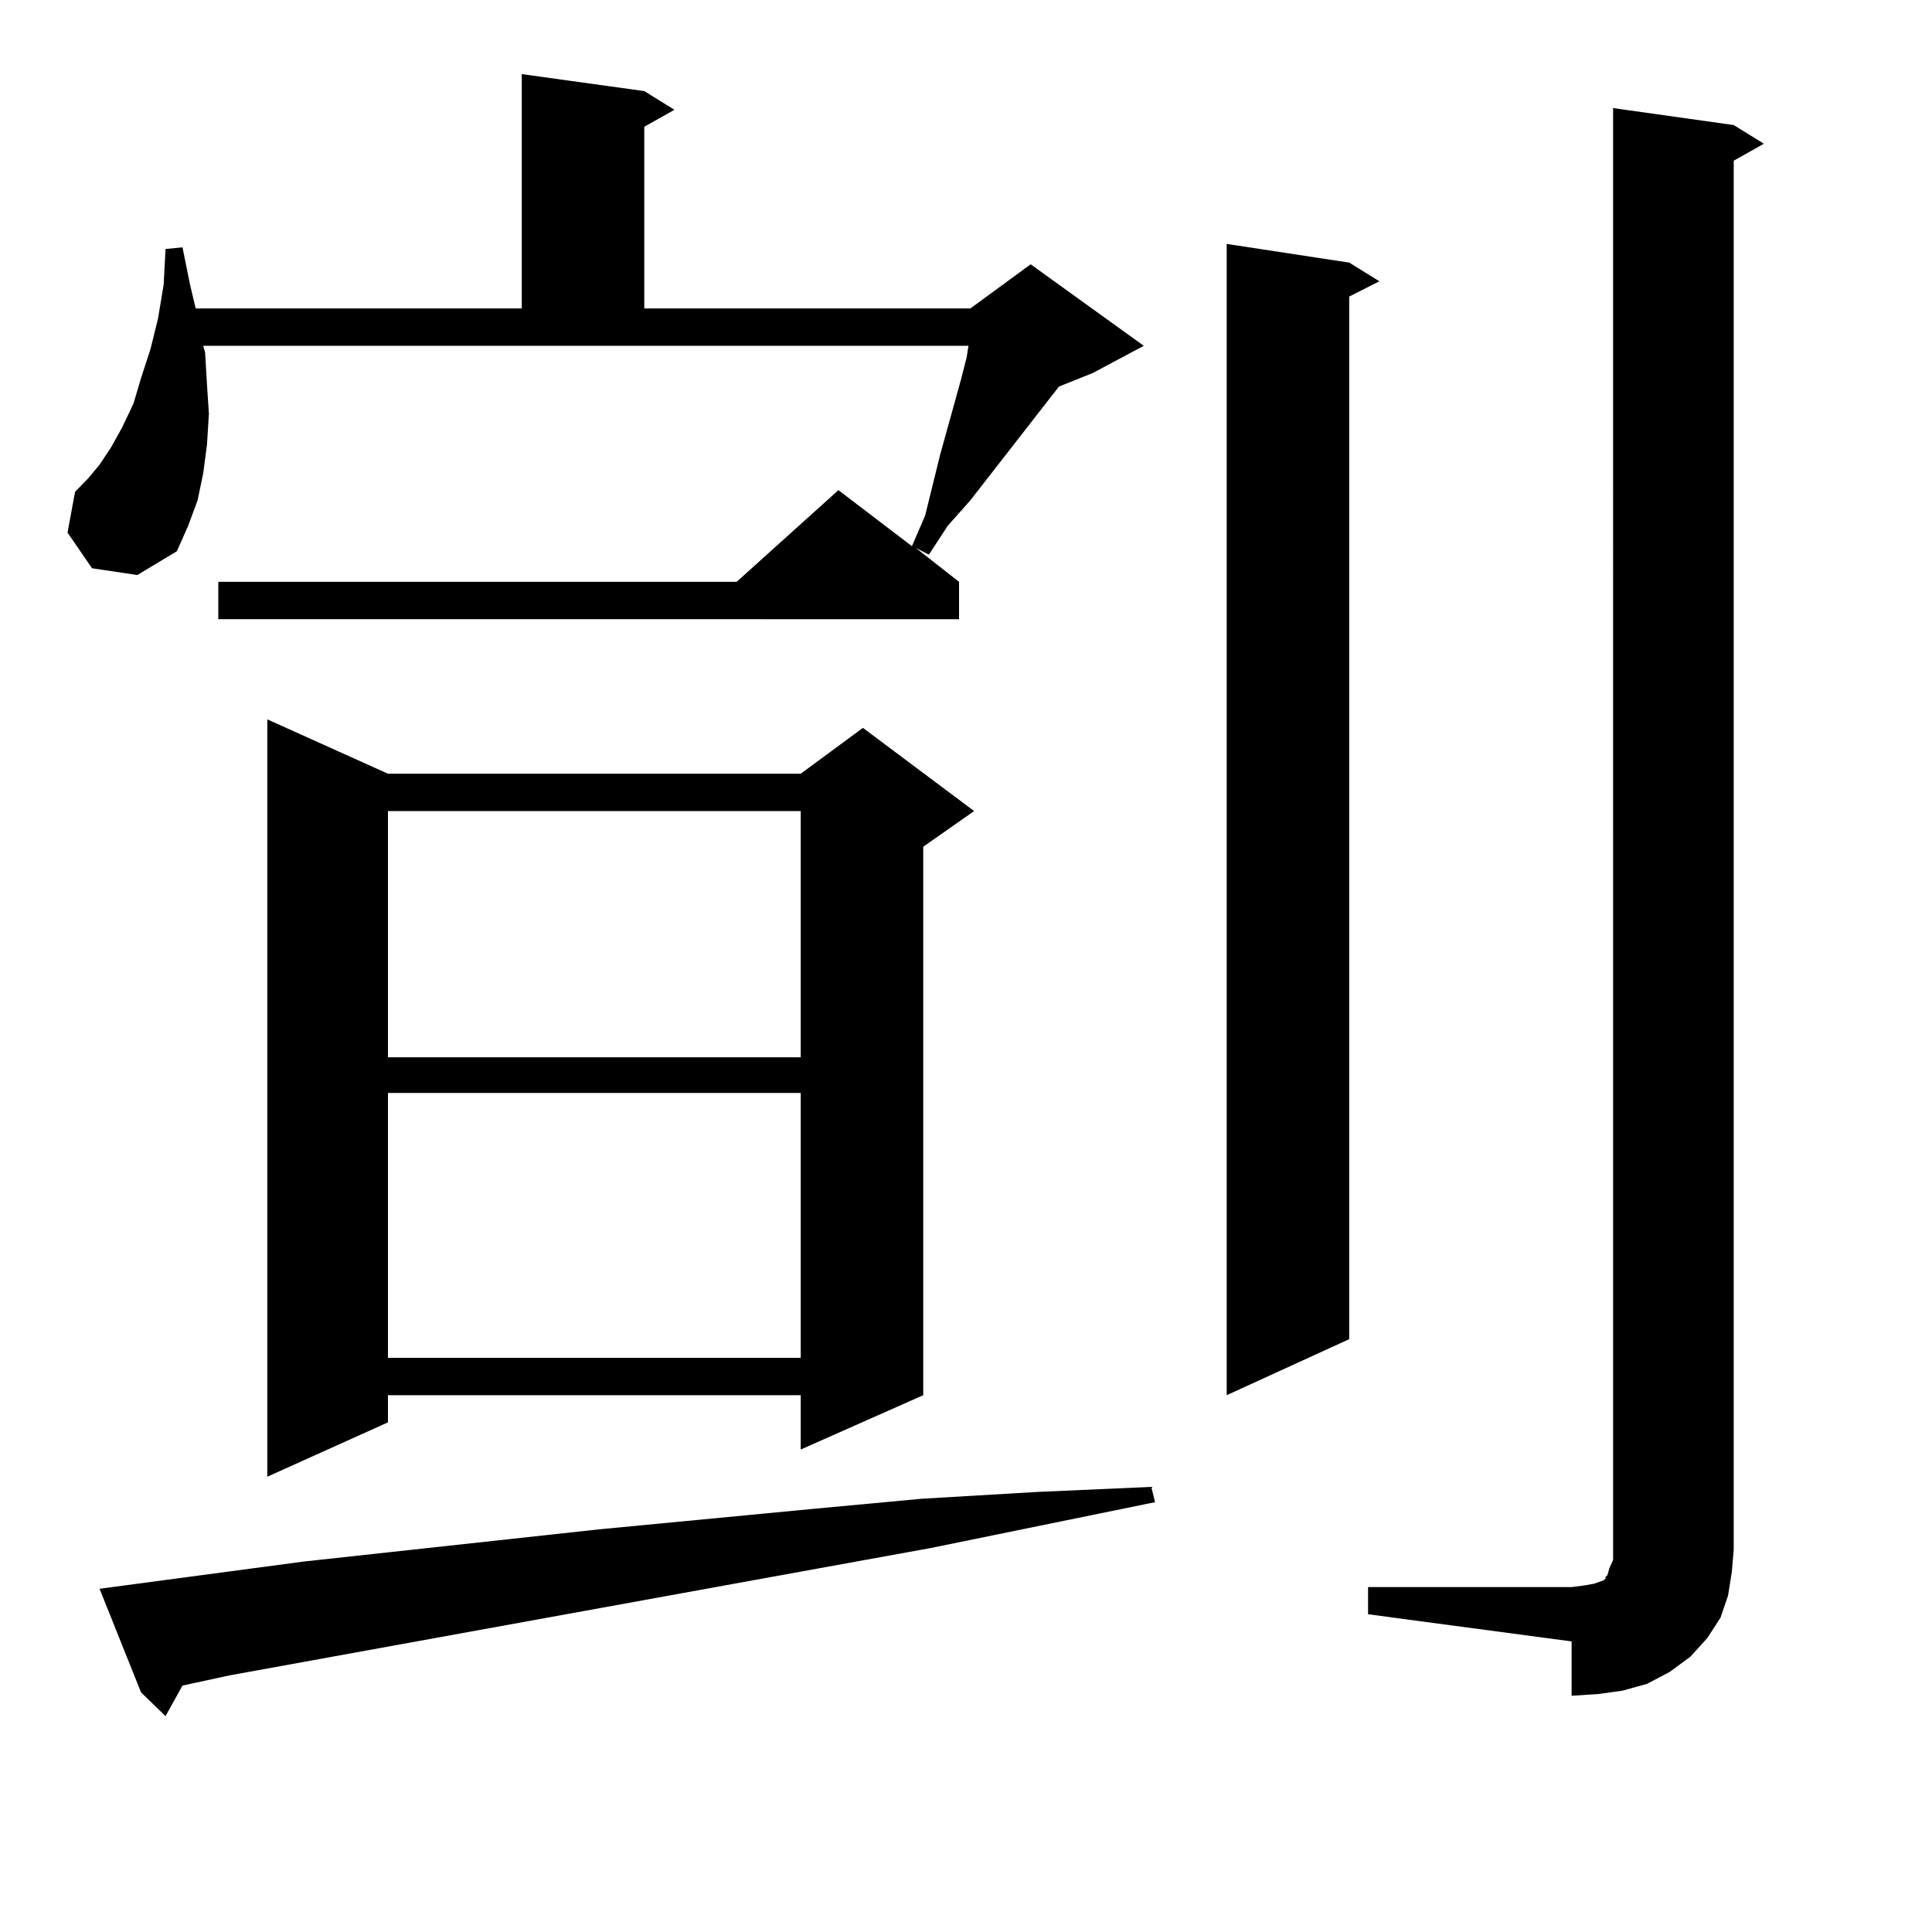 <?xml version="1.0" encoding="utf-8"?>
<!-- Generator: Adobe Illustrator 16.0.0, SVG Export Plug-In . SVG Version: 6.00 Build 0)  -->
<!DOCTYPE svg PUBLIC "-//W3C//DTD SVG 1.1//EN" "http://www.w3.org/Graphics/SVG/1.1/DTD/svg11.dtd">
<svg version="1.1" id="图层_1" xmlns="http://www.w3.org/2000/svg" xmlns:xlink="http://www.w3.org/1999/xlink" x="0px" y="0px"
	 width="1000px" height="1000px" viewBox="0 0 1000 1000" enable-background="new 0 0 1000 1000" xml:space="preserve">
<path d="M47.633,294.125L34.95,275.668l3.902-21.094l6.829-7.031l5.854-7.031l5.854-8.789l5.854-10.547l5.854-12.305l3.902-13.184
	l4.878-14.941l3.902-15.82l2.927-17.578l0.976-18.457l8.78-0.879l3.902,19.336l2.927,12.305h168.776V38.363l63.413,8.789
	l15.609,9.668l-15.609,8.789v94.043h168.776l31.219-22.852l58.535,42.188l-26.341,14.063l-17.561,7.031l-45.853,58.887
	l-11.707,13.184l-9.756,14.941l-6.829-3.516l22.438,17.578v19.336H112.997v-19.336h268.286l52.682-47.461l38.048,29.004l6.829-15.82
	l7.805-31.641l3.902-14.063l6.829-24.609l2.927-11.426l0.976-6.152H105.192l0.976,3.516l0.976,16.699l0.976,14.941l-0.976,15.82
	l-1.951,14.941l-2.927,14.063l-4.878,13.184l-5.854,13.184L71.047,297.64L47.633,294.125z M51.535,822.347l105.363-14.063
	l153.167-16.699l110.241-10.547l56.584-5.273l59.511-3.516l59.511-2.637l1.951,7.91l-116.095,23.73l-362.918,65.918l-24.39,5.273
	l-8.78,15.82l-12.683-12.305L51.535,822.347z M200.8,400.472h213.653l32.194-23.73l57.56,43.066l-26.341,18.457v283.887
	l-63.413,28.125v-28.125H200.8v14.063l-62.438,28.125V372.347L200.8,400.472z M200.8,419.808V547.25h213.653V419.808H200.8z
	 M200.8,565.707v137.109h213.653V565.707H200.8z M698.349,135.922l15.609,9.668l-15.609,7.91v539.648l-63.413,29.004V126.254
	L698.349,135.922z M708.104,821.469h105.363l6.829-0.879l4.878-0.879l4.878-1.758l0.976-0.879v-0.879l0.976-0.879l0.976-3.516
	l1.951-4.395V55.941l62.438,8.789l15.609,9.668l-15.609,8.789v718.945l-0.976,11.426l-1.951,12.305l-3.902,11.426l-6.829,10.547
	l-8.78,9.668l-10.731,7.91l-11.707,6.152l-12.683,3.516l-12.683,1.758l-13.658,0.879v-28.125l-105.363-14.063V821.469z"/>
</svg>
